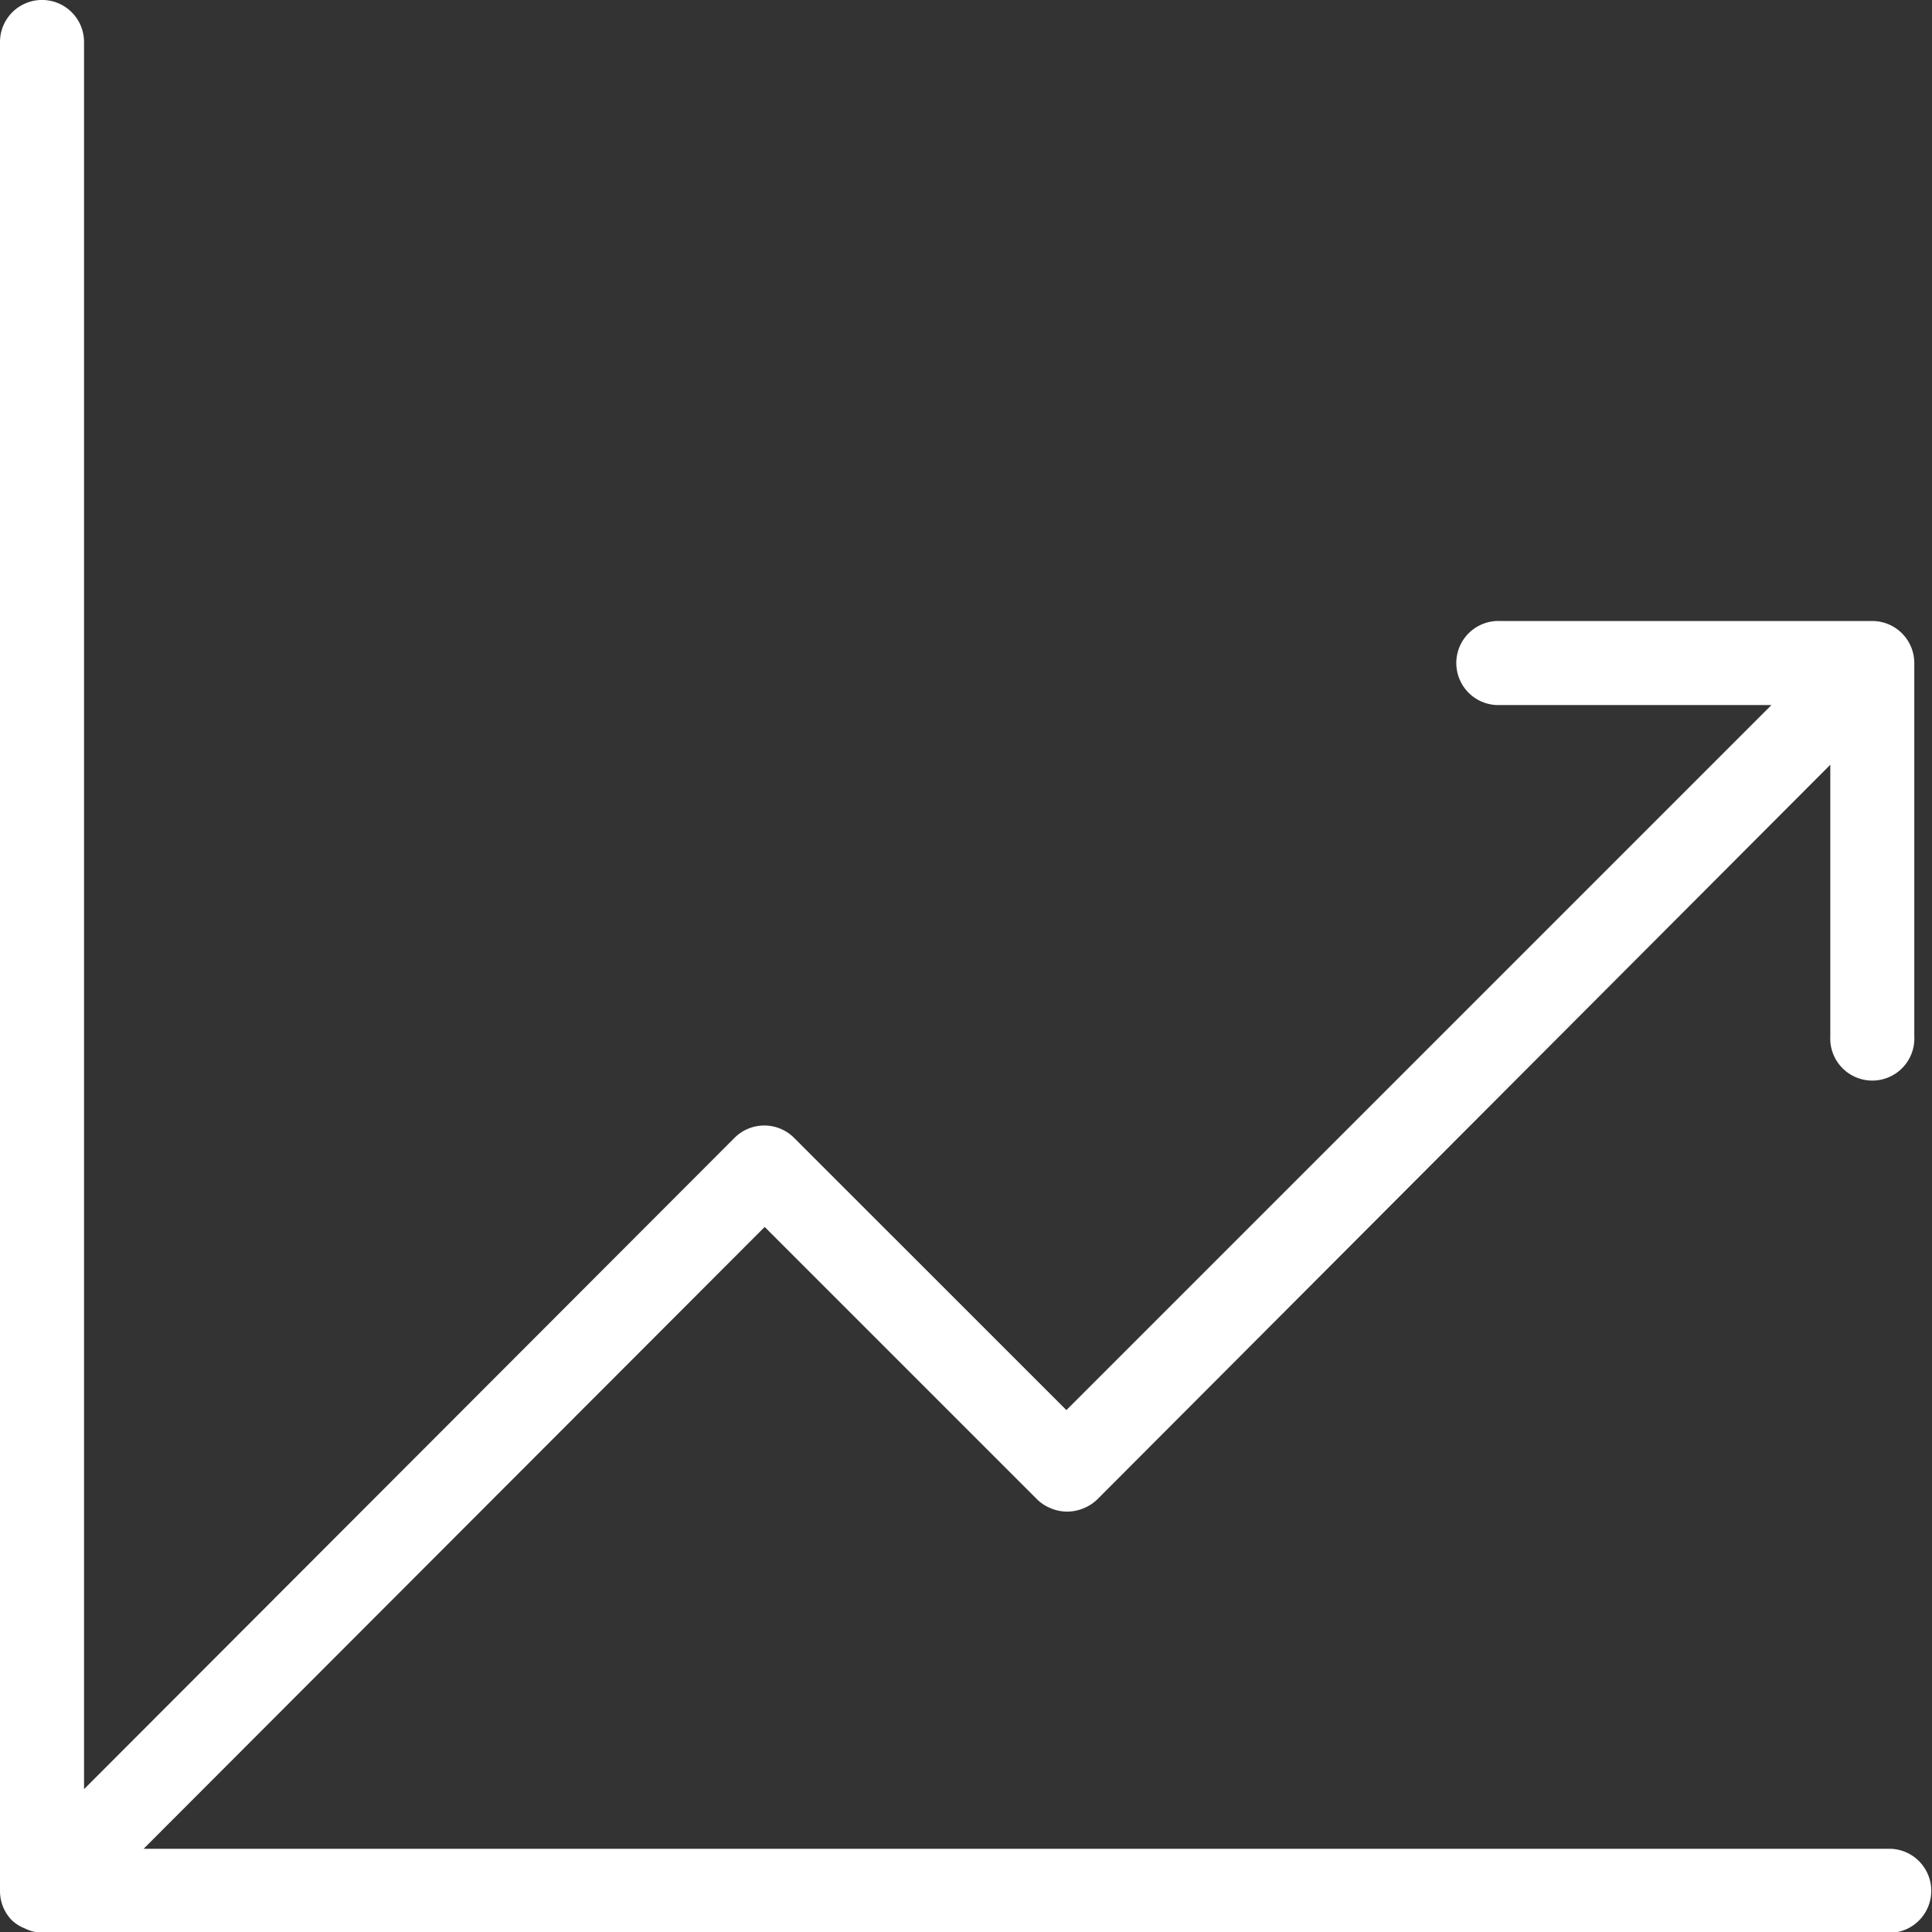 <svg xmlns="http://www.w3.org/2000/svg" width="30" height="30" fill="none"><rect width="100%" height="100%" fill="#333333" stroke="none"/><path fill="#fff" d="M29.348 28.708H2.23l9.644-9.656 4.228 4.228a.65.65 0 0 0 .221.143.652.652 0 0 0 .496 0 .652.652 0 0 0 .222-.143l11.38-11.405v4.215a.653.653 0 1 0 1.304 0v-5.794a.653.653 0 0 0-.652-.653h-5.781a.653.653 0 1 0 0 1.305h4.215L16.559 21.896l-4.228-4.227a.654.654 0 0 0-.926 0l-10.1 10.113V.652A.652.652 0 1 0 0 .652v28.709a.653.653 0 0 0 .183.456c.06.056.132.1.208.13.082.04.17.062.261.066h28.709a.653.653 0 0 0 0-1.305h-.013z"/></svg>